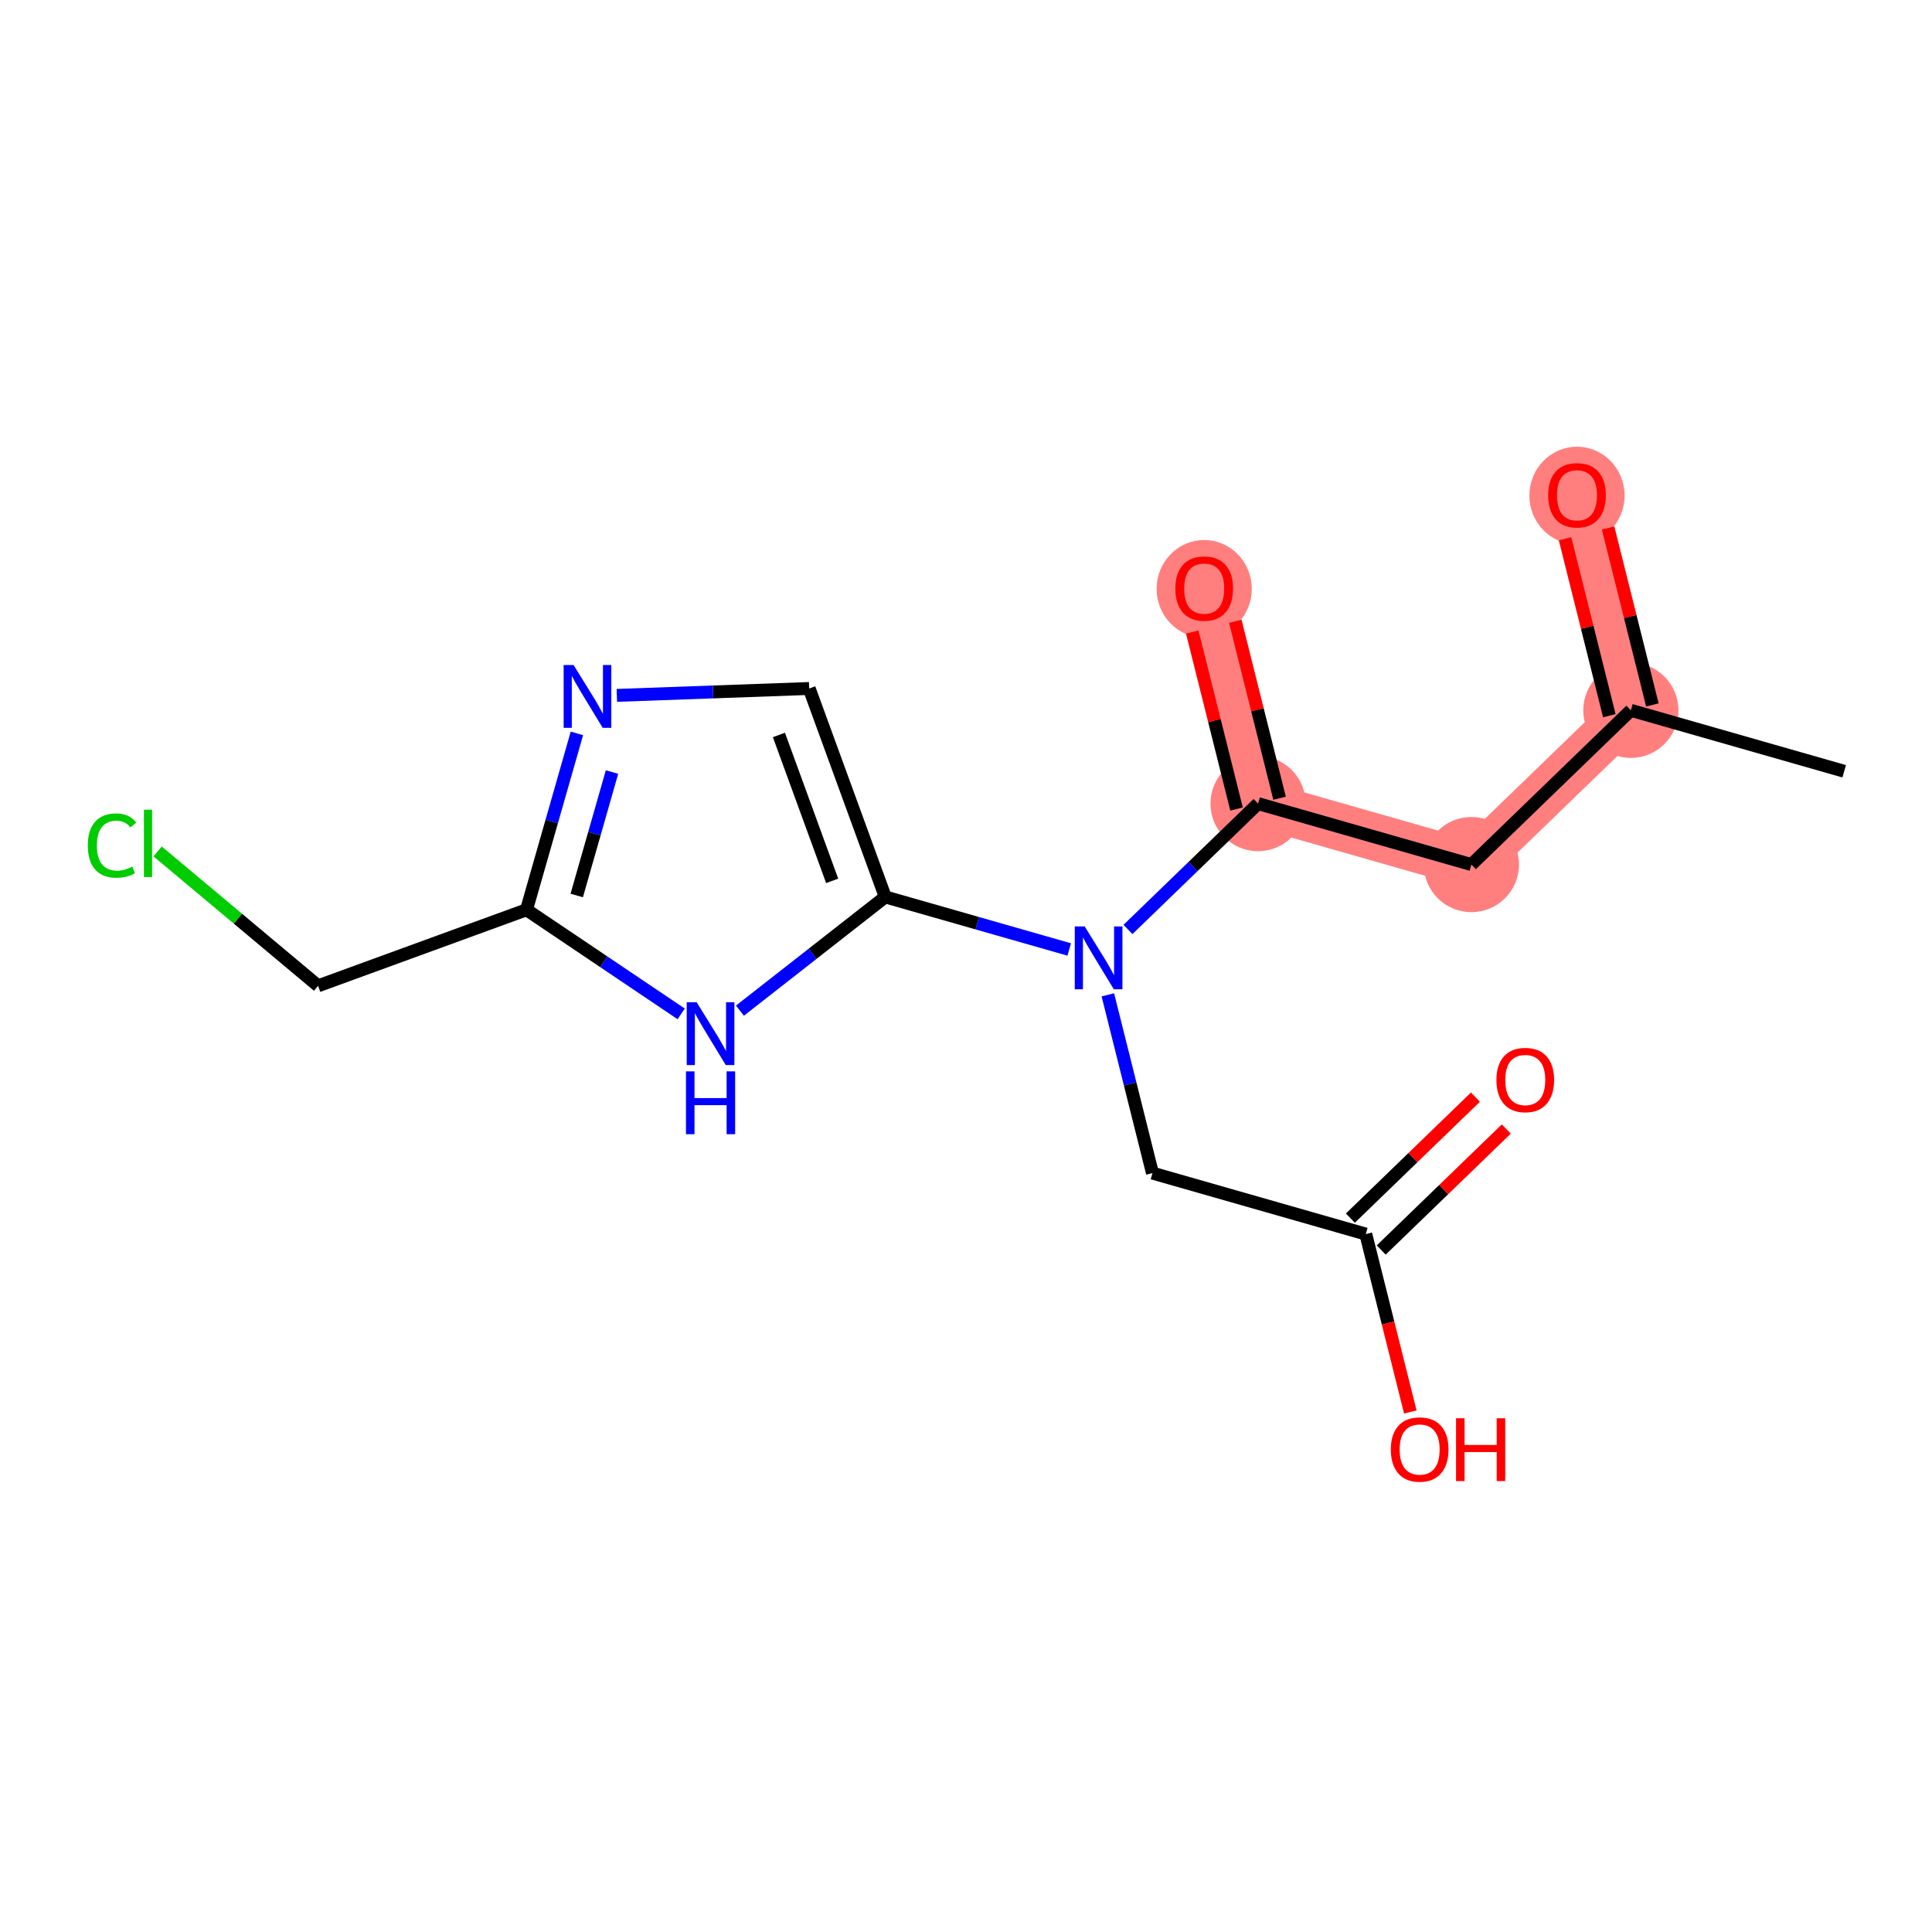 <?xml version='1.0' encoding='iso-8859-1'?>
<svg version='1.1' baseProfile='full'
              xmlns='http://www.w3.org/2000/svg'
                      xmlns:rdkit='http://www.rdkit.org/xml'
                      xmlns:xlink='http://www.w3.org/1999/xlink'
                  xml:space='preserve'
width='300px' height='300px' viewBox='0 0 300 300'>
<!-- END OF HEADER -->
<rect style='opacity:1.0;fill:#FFFFFF;stroke:none' width='300' height='300' x='0' y='0'> </rect>
<rect style='opacity:1.0;fill:#FFFFFF;stroke:none' width='300' height='300' x='0' y='0'> </rect>
<path d='M 253.238,110.297 L 244.873,76.876' style='fill:none;fill-rule:evenodd;stroke:#FF7F7F;stroke-width:7.3px;stroke-linecap:butt;stroke-linejoin:miter;stroke-opacity:1' />
<path d='M 253.238,110.297 L 228.477,134.251' style='fill:none;fill-rule:evenodd;stroke:#FF7F7F;stroke-width:7.3px;stroke-linecap:butt;stroke-linejoin:miter;stroke-opacity:1' />
<path d='M 228.477,134.251 L 195.351,124.784' style='fill:none;fill-rule:evenodd;stroke:#FF7F7F;stroke-width:7.3px;stroke-linecap:butt;stroke-linejoin:miter;stroke-opacity:1' />
<path d='M 195.351,124.784 L 186.986,91.363' style='fill:none;fill-rule:evenodd;stroke:#FF7F7F;stroke-width:7.3px;stroke-linecap:butt;stroke-linejoin:miter;stroke-opacity:1' />
<ellipse cx='253.238' cy='110.297' rx='6.89' ry='6.89'  style='fill:#FF7F7F;fill-rule:evenodd;stroke:#FF7F7F;stroke-width:1.0px;stroke-linecap:butt;stroke-linejoin:miter;stroke-opacity:1' />
<ellipse cx='244.873' cy='76.951' rx='6.89' ry='7.084'  style='fill:#FF7F7F;fill-rule:evenodd;stroke:#FF7F7F;stroke-width:1.0px;stroke-linecap:butt;stroke-linejoin:miter;stroke-opacity:1' />
<ellipse cx='228.477' cy='134.251' rx='6.89' ry='6.89'  style='fill:#FF7F7F;fill-rule:evenodd;stroke:#FF7F7F;stroke-width:1.0px;stroke-linecap:butt;stroke-linejoin:miter;stroke-opacity:1' />
<ellipse cx='195.351' cy='124.784' rx='6.89' ry='6.89'  style='fill:#FF7F7F;fill-rule:evenodd;stroke:#FF7F7F;stroke-width:1.0px;stroke-linecap:butt;stroke-linejoin:miter;stroke-opacity:1' />
<ellipse cx='186.986' cy='91.439' rx='6.89' ry='7.084'  style='fill:#FF7F7F;fill-rule:evenodd;stroke:#FF7F7F;stroke-width:1.0px;stroke-linecap:butt;stroke-linejoin:miter;stroke-opacity:1' />
<path class='bond-0 atom-0 atom-1' d='M 286.364,119.763 L 253.238,110.297' style='fill:none;fill-rule:evenodd;stroke:#000000;stroke-width:2.0px;stroke-linecap:butt;stroke-linejoin:miter;stroke-opacity:1' />
<path class='bond-1 atom-1 atom-2' d='M 256.58,109.46 L 253.142,95.723' style='fill:none;fill-rule:evenodd;stroke:#000000;stroke-width:2.0px;stroke-linecap:butt;stroke-linejoin:miter;stroke-opacity:1' />
<path class='bond-1 atom-1 atom-2' d='M 253.142,95.723 L 249.704,81.986' style='fill:none;fill-rule:evenodd;stroke:#FF0000;stroke-width:2.0px;stroke-linecap:butt;stroke-linejoin:miter;stroke-opacity:1' />
<path class='bond-1 atom-1 atom-2' d='M 249.896,111.133 L 246.458,97.396' style='fill:none;fill-rule:evenodd;stroke:#000000;stroke-width:2.0px;stroke-linecap:butt;stroke-linejoin:miter;stroke-opacity:1' />
<path class='bond-1 atom-1 atom-2' d='M 246.458,97.396 L 243.02,83.658' style='fill:none;fill-rule:evenodd;stroke:#FF0000;stroke-width:2.0px;stroke-linecap:butt;stroke-linejoin:miter;stroke-opacity:1' />
<path class='bond-2 atom-1 atom-3' d='M 253.238,110.297 L 228.477,134.251' style='fill:none;fill-rule:evenodd;stroke:#000000;stroke-width:2.0px;stroke-linecap:butt;stroke-linejoin:miter;stroke-opacity:1' />
<path class='bond-3 atom-3 atom-4' d='M 228.477,134.251 L 195.351,124.784' style='fill:none;fill-rule:evenodd;stroke:#000000;stroke-width:2.0px;stroke-linecap:butt;stroke-linejoin:miter;stroke-opacity:1' />
<path class='bond-4 atom-4 atom-5' d='M 198.693,123.948 L 195.255,110.211' style='fill:none;fill-rule:evenodd;stroke:#000000;stroke-width:2.0px;stroke-linecap:butt;stroke-linejoin:miter;stroke-opacity:1' />
<path class='bond-4 atom-4 atom-5' d='M 195.255,110.211 L 191.817,96.473' style='fill:none;fill-rule:evenodd;stroke:#FF0000;stroke-width:2.0px;stroke-linecap:butt;stroke-linejoin:miter;stroke-opacity:1' />
<path class='bond-4 atom-4 atom-5' d='M 192.009,125.621 L 188.571,111.883' style='fill:none;fill-rule:evenodd;stroke:#000000;stroke-width:2.0px;stroke-linecap:butt;stroke-linejoin:miter;stroke-opacity:1' />
<path class='bond-4 atom-4 atom-5' d='M 188.571,111.883 L 185.132,98.146' style='fill:none;fill-rule:evenodd;stroke:#FF0000;stroke-width:2.0px;stroke-linecap:butt;stroke-linejoin:miter;stroke-opacity:1' />
<path class='bond-5 atom-4 atom-6' d='M 195.351,124.784 L 185.251,134.555' style='fill:none;fill-rule:evenodd;stroke:#000000;stroke-width:2.0px;stroke-linecap:butt;stroke-linejoin:miter;stroke-opacity:1' />
<path class='bond-5 atom-4 atom-6' d='M 185.251,134.555 L 175.151,144.326' style='fill:none;fill-rule:evenodd;stroke:#0000FF;stroke-width:2.0px;stroke-linecap:butt;stroke-linejoin:miter;stroke-opacity:1' />
<path class='bond-6 atom-6 atom-7' d='M 172.026,154.478 L 175.49,168.319' style='fill:none;fill-rule:evenodd;stroke:#0000FF;stroke-width:2.0px;stroke-linecap:butt;stroke-linejoin:miter;stroke-opacity:1' />
<path class='bond-6 atom-6 atom-7' d='M 175.49,168.319 L 178.954,182.16' style='fill:none;fill-rule:evenodd;stroke:#000000;stroke-width:2.0px;stroke-linecap:butt;stroke-linejoin:miter;stroke-opacity:1' />
<path class='bond-10 atom-6 atom-11' d='M 166.028,147.435 L 151.746,143.354' style='fill:none;fill-rule:evenodd;stroke:#0000FF;stroke-width:2.0px;stroke-linecap:butt;stroke-linejoin:miter;stroke-opacity:1' />
<path class='bond-10 atom-6 atom-11' d='M 151.746,143.354 L 137.464,139.272' style='fill:none;fill-rule:evenodd;stroke:#000000;stroke-width:2.0px;stroke-linecap:butt;stroke-linejoin:miter;stroke-opacity:1' />
<path class='bond-7 atom-7 atom-8' d='M 178.954,182.16 L 212.08,191.627' style='fill:none;fill-rule:evenodd;stroke:#000000;stroke-width:2.0px;stroke-linecap:butt;stroke-linejoin:miter;stroke-opacity:1' />
<path class='bond-8 atom-8 atom-9' d='M 214.475,194.103 L 224.186,184.709' style='fill:none;fill-rule:evenodd;stroke:#000000;stroke-width:2.0px;stroke-linecap:butt;stroke-linejoin:miter;stroke-opacity:1' />
<path class='bond-8 atom-8 atom-9' d='M 224.186,184.709 L 233.896,175.314' style='fill:none;fill-rule:evenodd;stroke:#FF0000;stroke-width:2.0px;stroke-linecap:butt;stroke-linejoin:miter;stroke-opacity:1' />
<path class='bond-8 atom-8 atom-9' d='M 209.684,189.15 L 219.395,179.756' style='fill:none;fill-rule:evenodd;stroke:#000000;stroke-width:2.0px;stroke-linecap:butt;stroke-linejoin:miter;stroke-opacity:1' />
<path class='bond-8 atom-8 atom-9' d='M 219.395,179.756 L 229.105,170.362' style='fill:none;fill-rule:evenodd;stroke:#FF0000;stroke-width:2.0px;stroke-linecap:butt;stroke-linejoin:miter;stroke-opacity:1' />
<path class='bond-9 atom-8 atom-10' d='M 212.08,191.627 L 215.537,205.44' style='fill:none;fill-rule:evenodd;stroke:#000000;stroke-width:2.0px;stroke-linecap:butt;stroke-linejoin:miter;stroke-opacity:1' />
<path class='bond-9 atom-8 atom-10' d='M 215.537,205.44 L 218.994,219.253' style='fill:none;fill-rule:evenodd;stroke:#FF0000;stroke-width:2.0px;stroke-linecap:butt;stroke-linejoin:miter;stroke-opacity:1' />
<path class='bond-11 atom-11 atom-12' d='M 137.464,139.272 L 125.652,106.908' style='fill:none;fill-rule:evenodd;stroke:#000000;stroke-width:2.0px;stroke-linecap:butt;stroke-linejoin:miter;stroke-opacity:1' />
<path class='bond-11 atom-11 atom-12' d='M 129.219,136.78 L 120.951,114.125' style='fill:none;fill-rule:evenodd;stroke:#000000;stroke-width:2.0px;stroke-linecap:butt;stroke-linejoin:miter;stroke-opacity:1' />
<path class='bond-17 atom-17 atom-11' d='M 114.895,156.936 L 126.18,148.104' style='fill:none;fill-rule:evenodd;stroke:#0000FF;stroke-width:2.0px;stroke-linecap:butt;stroke-linejoin:miter;stroke-opacity:1' />
<path class='bond-17 atom-17 atom-11' d='M 126.18,148.104 L 137.464,139.272' style='fill:none;fill-rule:evenodd;stroke:#000000;stroke-width:2.0px;stroke-linecap:butt;stroke-linejoin:miter;stroke-opacity:1' />
<path class='bond-12 atom-12 atom-13' d='M 125.652,106.908 L 110.717,107.443' style='fill:none;fill-rule:evenodd;stroke:#000000;stroke-width:2.0px;stroke-linecap:butt;stroke-linejoin:miter;stroke-opacity:1' />
<path class='bond-12 atom-12 atom-13' d='M 110.717,107.443 L 95.783,107.978' style='fill:none;fill-rule:evenodd;stroke:#0000FF;stroke-width:2.0px;stroke-linecap:butt;stroke-linejoin:miter;stroke-opacity:1' />
<path class='bond-13 atom-13 atom-14' d='M 89.581,113.881 L 85.668,127.574' style='fill:none;fill-rule:evenodd;stroke:#0000FF;stroke-width:2.0px;stroke-linecap:butt;stroke-linejoin:miter;stroke-opacity:1' />
<path class='bond-13 atom-13 atom-14' d='M 85.668,127.574 L 81.755,141.267' style='fill:none;fill-rule:evenodd;stroke:#000000;stroke-width:2.0px;stroke-linecap:butt;stroke-linejoin:miter;stroke-opacity:1' />
<path class='bond-13 atom-13 atom-14' d='M 95.032,119.882 L 92.293,129.467' style='fill:none;fill-rule:evenodd;stroke:#0000FF;stroke-width:2.0px;stroke-linecap:butt;stroke-linejoin:miter;stroke-opacity:1' />
<path class='bond-13 atom-13 atom-14' d='M 92.293,129.467 L 89.554,139.052' style='fill:none;fill-rule:evenodd;stroke:#000000;stroke-width:2.0px;stroke-linecap:butt;stroke-linejoin:miter;stroke-opacity:1' />
<path class='bond-14 atom-14 atom-15' d='M 81.755,141.267 L 49.391,153.079' style='fill:none;fill-rule:evenodd;stroke:#000000;stroke-width:2.0px;stroke-linecap:butt;stroke-linejoin:miter;stroke-opacity:1' />
<path class='bond-16 atom-14 atom-17' d='M 81.755,141.267 L 93.764,149.351' style='fill:none;fill-rule:evenodd;stroke:#000000;stroke-width:2.0px;stroke-linecap:butt;stroke-linejoin:miter;stroke-opacity:1' />
<path class='bond-16 atom-14 atom-17' d='M 93.764,149.351 L 105.773,157.436' style='fill:none;fill-rule:evenodd;stroke:#0000FF;stroke-width:2.0px;stroke-linecap:butt;stroke-linejoin:miter;stroke-opacity:1' />
<path class='bond-15 atom-15 atom-16' d='M 49.391,153.079 L 36.933,142.644' style='fill:none;fill-rule:evenodd;stroke:#000000;stroke-width:2.0px;stroke-linecap:butt;stroke-linejoin:miter;stroke-opacity:1' />
<path class='bond-15 atom-15 atom-16' d='M 36.933,142.644 L 24.475,132.21' style='fill:none;fill-rule:evenodd;stroke:#00CC00;stroke-width:2.0px;stroke-linecap:butt;stroke-linejoin:miter;stroke-opacity:1' />
<path  class='atom-2' d='M 240.395 76.903
Q 240.395 74.56, 241.552 73.251
Q 242.71 71.942, 244.873 71.942
Q 247.037 71.942, 248.195 73.251
Q 249.352 74.56, 249.352 76.903
Q 249.352 79.273, 248.181 80.624
Q 247.009 81.961, 244.873 81.961
Q 242.724 81.961, 241.552 80.624
Q 240.395 79.287, 240.395 76.903
M 244.873 80.858
Q 246.362 80.858, 247.161 79.866
Q 247.974 78.86, 247.974 76.903
Q 247.974 74.988, 247.161 74.023
Q 246.362 73.044, 244.873 73.044
Q 243.385 73.044, 242.572 74.009
Q 241.773 74.974, 241.773 76.903
Q 241.773 78.874, 242.572 79.866
Q 243.385 80.858, 244.873 80.858
' fill='#FF0000'/>
<path  class='atom-5' d='M 182.508 91.391
Q 182.508 89.048, 183.665 87.739
Q 184.823 86.43, 186.986 86.43
Q 189.15 86.43, 190.307 87.739
Q 191.465 89.048, 191.465 91.391
Q 191.465 93.761, 190.294 95.112
Q 189.122 96.448, 186.986 96.448
Q 184.837 96.448, 183.665 95.112
Q 182.508 93.775, 182.508 91.391
M 186.986 95.346
Q 188.475 95.346, 189.274 94.354
Q 190.087 93.348, 190.087 91.391
Q 190.087 89.475, 189.274 88.51
Q 188.475 87.532, 186.986 87.532
Q 185.498 87.532, 184.685 88.497
Q 183.886 89.461, 183.886 91.391
Q 183.886 93.361, 184.685 94.354
Q 185.498 95.346, 186.986 95.346
' fill='#FF0000'/>
<path  class='atom-6' d='M 168.433 143.86
L 171.63 149.028
Q 171.947 149.538, 172.457 150.461
Q 172.967 151.385, 172.994 151.44
L 172.994 143.86
L 174.29 143.86
L 174.29 153.617
L 172.953 153.617
L 169.521 147.967
Q 169.122 147.305, 168.695 146.548
Q 168.281 145.79, 168.157 145.555
L 168.157 153.617
L 166.889 153.617
L 166.889 143.86
L 168.433 143.86
' fill='#0000FF'/>
<path  class='atom-9' d='M 232.362 167.7
Q 232.362 165.357, 233.52 164.048
Q 234.677 162.739, 236.841 162.739
Q 239.005 162.739, 240.162 164.048
Q 241.32 165.357, 241.32 167.7
Q 241.32 170.07, 240.148 171.421
Q 238.977 172.757, 236.841 172.757
Q 234.691 172.757, 233.52 171.421
Q 232.362 170.084, 232.362 167.7
M 236.841 171.655
Q 238.329 171.655, 239.129 170.663
Q 239.942 169.657, 239.942 167.7
Q 239.942 165.784, 239.129 164.82
Q 238.329 163.841, 236.841 163.841
Q 235.353 163.841, 234.54 164.806
Q 233.74 165.77, 233.74 167.7
Q 233.74 169.67, 234.54 170.663
Q 235.353 171.655, 236.841 171.655
' fill='#FF0000'/>
<path  class='atom-10' d='M 215.965 225.075
Q 215.965 222.733, 217.123 221.423
Q 218.28 220.114, 220.444 220.114
Q 222.608 220.114, 223.765 221.423
Q 224.923 222.733, 224.923 225.075
Q 224.923 227.446, 223.751 228.796
Q 222.58 230.133, 220.444 230.133
Q 218.294 230.133, 217.123 228.796
Q 215.965 227.459, 215.965 225.075
M 220.444 229.03
Q 221.932 229.03, 222.732 228.038
Q 223.545 227.032, 223.545 225.075
Q 223.545 223.16, 222.732 222.195
Q 221.932 221.217, 220.444 221.217
Q 218.956 221.217, 218.143 222.181
Q 217.343 223.146, 217.343 225.075
Q 217.343 227.046, 218.143 228.038
Q 218.956 229.03, 220.444 229.03
' fill='#FF0000'/>
<path  class='atom-10' d='M 226.094 220.224
L 227.417 220.224
L 227.417 224.373
L 232.406 224.373
L 232.406 220.224
L 233.729 220.224
L 233.729 229.981
L 232.406 229.981
L 232.406 225.475
L 227.417 225.475
L 227.417 229.981
L 226.094 229.981
L 226.094 220.224
' fill='#FF0000'/>
<path  class='atom-13' d='M 89.065 103.263
L 92.262 108.431
Q 92.579 108.94, 93.089 109.864
Q 93.599 110.787, 93.626 110.842
L 93.626 103.263
L 94.922 103.263
L 94.922 113.02
L 93.585 113.02
L 90.154 107.369
Q 89.754 106.708, 89.327 105.95
Q 88.913 105.192, 88.789 104.958
L 88.789 113.02
L 87.522 113.02
L 87.522 103.263
L 89.065 103.263
' fill='#0000FF'/>
<path  class='atom-16' d='M 13.636 131.295
Q 13.636 128.869, 14.766 127.602
Q 15.91 126.32, 18.074 126.32
Q 20.086 126.32, 21.161 127.739
L 20.251 128.484
Q 19.466 127.45, 18.074 127.45
Q 16.599 127.45, 15.814 128.442
Q 15.042 129.421, 15.042 131.295
Q 15.042 133.224, 15.841 134.216
Q 16.654 135.209, 18.225 135.209
Q 19.3 135.209, 20.554 134.561
L 20.94 135.594
Q 20.43 135.925, 19.659 136.118
Q 18.887 136.311, 18.032 136.311
Q 15.91 136.311, 14.766 135.016
Q 13.636 133.72, 13.636 131.295
' fill='#00CC00'/>
<path  class='atom-16' d='M 22.346 125.727
L 23.614 125.727
L 23.614 136.187
L 22.346 136.187
L 22.346 125.727
' fill='#00CC00'/>
<path  class='atom-17' d='M 108.177 155.628
L 111.374 160.796
Q 111.691 161.306, 112.201 162.229
Q 112.711 163.153, 112.739 163.208
L 112.739 155.628
L 114.034 155.628
L 114.034 165.385
L 112.697 165.385
L 109.266 159.735
Q 108.866 159.074, 108.439 158.316
Q 108.026 157.558, 107.902 157.323
L 107.902 165.385
L 106.634 165.385
L 106.634 155.628
L 108.177 155.628
' fill='#0000FF'/>
<path  class='atom-17' d='M 106.517 166.361
L 107.84 166.361
L 107.84 170.509
L 112.828 170.509
L 112.828 166.361
L 114.151 166.361
L 114.151 176.118
L 112.828 176.118
L 112.828 171.611
L 107.84 171.611
L 107.84 176.118
L 106.517 176.118
L 106.517 166.361
' fill='#0000FF'/>
</svg>

